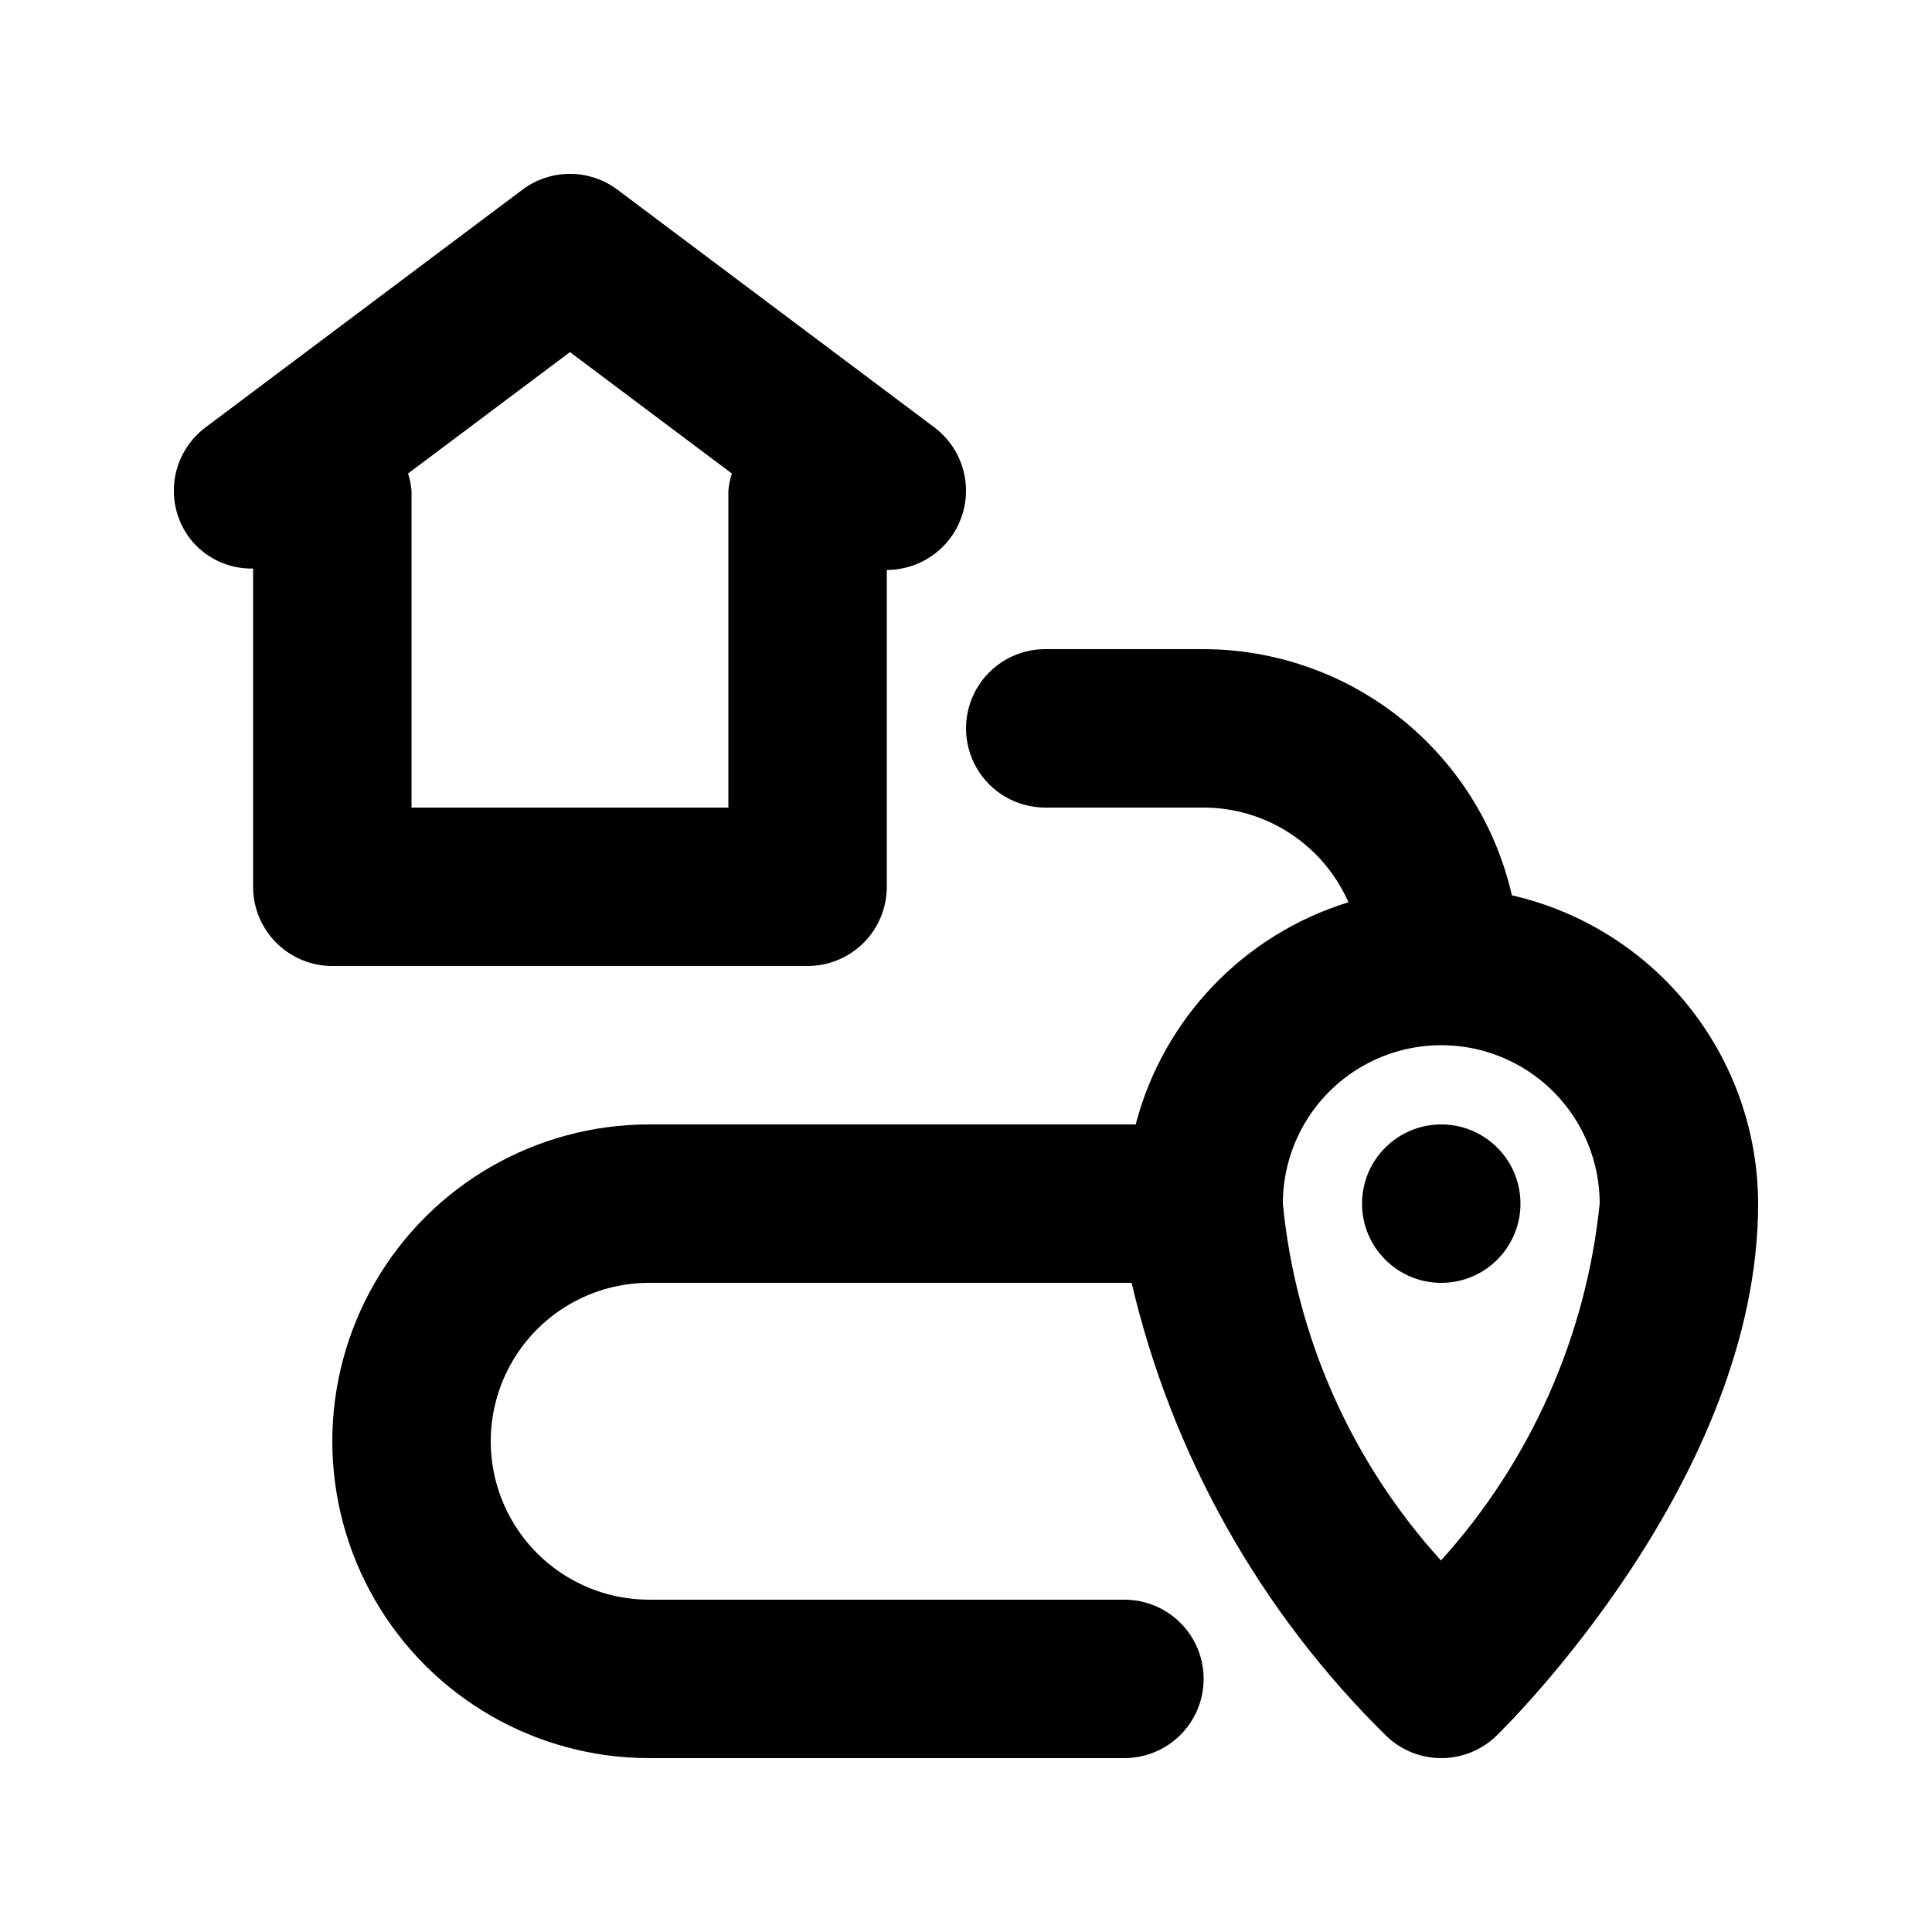 <?xml version="1.0" encoding="UTF-8"?>
<!-- Uploaded to: ICON Repo, www.svgrepo.com, Generator: ICON Repo Mixer Tools -->
<svg fill="#000000" width="800px" height="800px" version="1.1" viewBox="144 144 512 512" xmlns="http://www.w3.org/2000/svg">
 <g>
  <path d="m358.02 400c5.566 0 10.906-2.215 14.844-6.148 3.934-3.938 6.148-9.277 6.148-14.844v-83.969c5.91 0 11.551-2.492 15.527-6.867 3.977-4.375 5.93-10.223 5.371-16.109s-3.574-11.262-8.305-14.809l-83.969-62.977c-3.633-2.731-8.051-4.203-12.594-4.203-4.543 0-8.965 1.473-12.598 4.203l-83.969 62.977h0.004c-4.461 3.336-7.41 8.309-8.199 13.82-0.785 5.516 0.652 11.117 4 15.566 4 5.195 10.234 8.176 16.793 8.031v84.336c0 5.566 2.211 10.906 6.148 14.844 3.938 3.934 9.277 6.148 14.844 6.148zm-62.977-162.69 42.906 32.176c-0.484 1.48-0.793 3.012-0.922 4.562v83.969h-83.969v-83.969c-0.129-1.551-0.438-3.082-0.922-4.562z"/>
  <path d="m546.94 462.98c0 11.59-9.398 20.988-20.992 20.988s-20.992-9.398-20.992-20.988c0-11.594 9.398-20.992 20.992-20.992s20.992 9.398 20.992 20.992"/>
  <path d="m544.67 381.28c-4.234-18.512-14.617-35.039-29.453-46.887-14.84-11.852-33.254-18.324-52.238-18.363h-41.984c-7.5 0-14.43 4-18.18 10.496-3.75 6.492-3.75 14.496 0 20.992 3.75 6.492 10.68 10.496 18.18 10.496h41.984c8.137 0.012 16.098 2.394 22.91 6.848 6.812 4.457 12.184 10.797 15.461 18.246-27.719 8.543-49.047 30.812-56.383 58.875h-128.93c-30 0-57.719 16.004-72.719 41.98-15 25.98-15 57.992 0 83.969 15 25.98 42.719 41.984 72.719 41.984h125.95c7.496 0 14.43-4 18.18-10.496 3.75-6.492 3.75-14.496 0-20.992-3.75-6.492-10.684-10.496-18.18-10.496h-125.95c-15 0-28.859-8-36.359-20.992-7.5-12.988-7.5-28.992 0-41.984 7.5-12.988 21.359-20.992 36.359-20.992h127.85c10.691 45.621 34.109 87.273 67.531 120.11 3.93 3.769 9.168 5.867 14.613 5.848 5.441-0.02 10.668-2.152 14.566-5.953 2.824-2.746 69.324-68.242 69.324-141-0.039-18.988-6.512-37.402-18.363-52.238-11.848-14.84-28.375-25.223-46.887-29.457zm-18.801 176.26c-23.773-26.195-38.469-59.359-41.902-94.566 0-15 8.004-28.863 20.992-36.359 12.992-7.5 28.996-7.5 41.984 0 12.992 7.496 20.992 21.359 20.992 36.359-3.598 35.195-18.336 68.324-42.066 94.566z"/>
 </g>
</svg>
